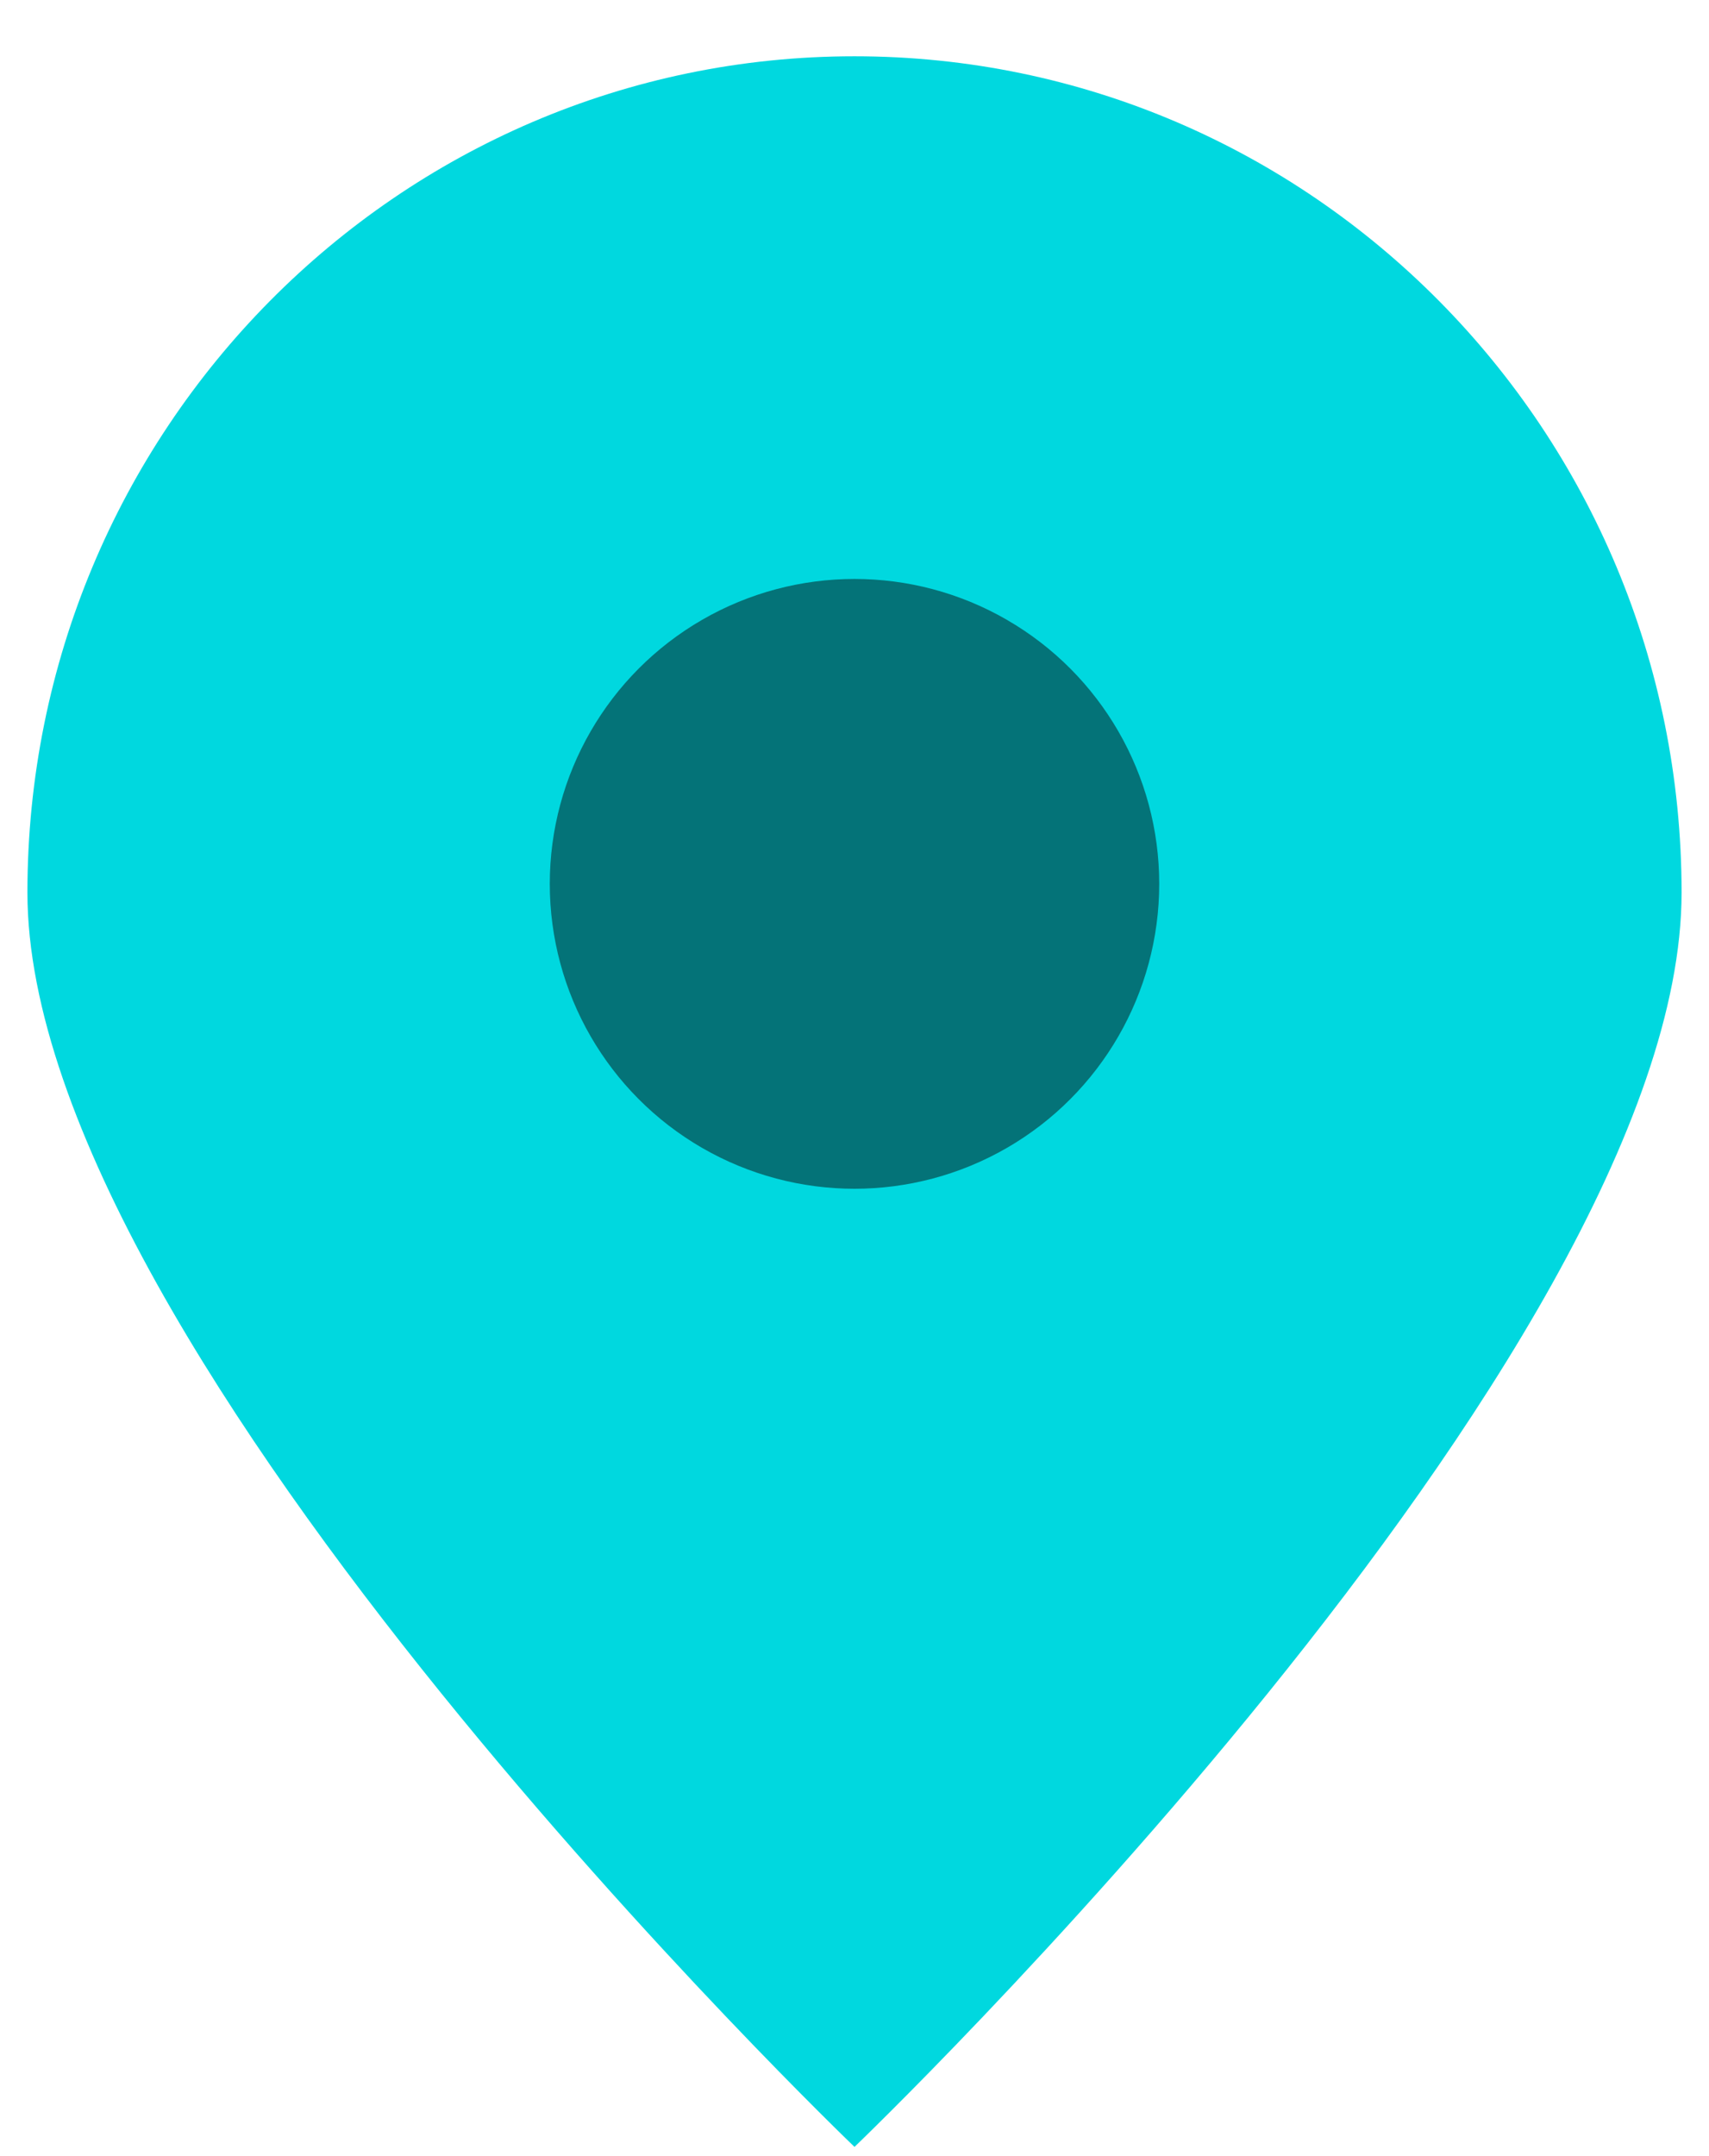 <svg width="23" height="29" viewBox="0 0 23 29" fill="none" xmlns="http://www.w3.org/2000/svg">
<path d="M22.631 12.005C22.631 18.217 11.5 28.876 11.5 28.876C11.5 28.876 0.369 18.217 0.369 12.005C0.369 5.793 5.353 0.757 11.5 0.757C17.647 0.757 22.631 5.793 22.631 12.005Z" fill="#00D8DF"/>
<circle cx="11.5" cy="11.888" r="4.101" fill="#047378"/>
</svg>
